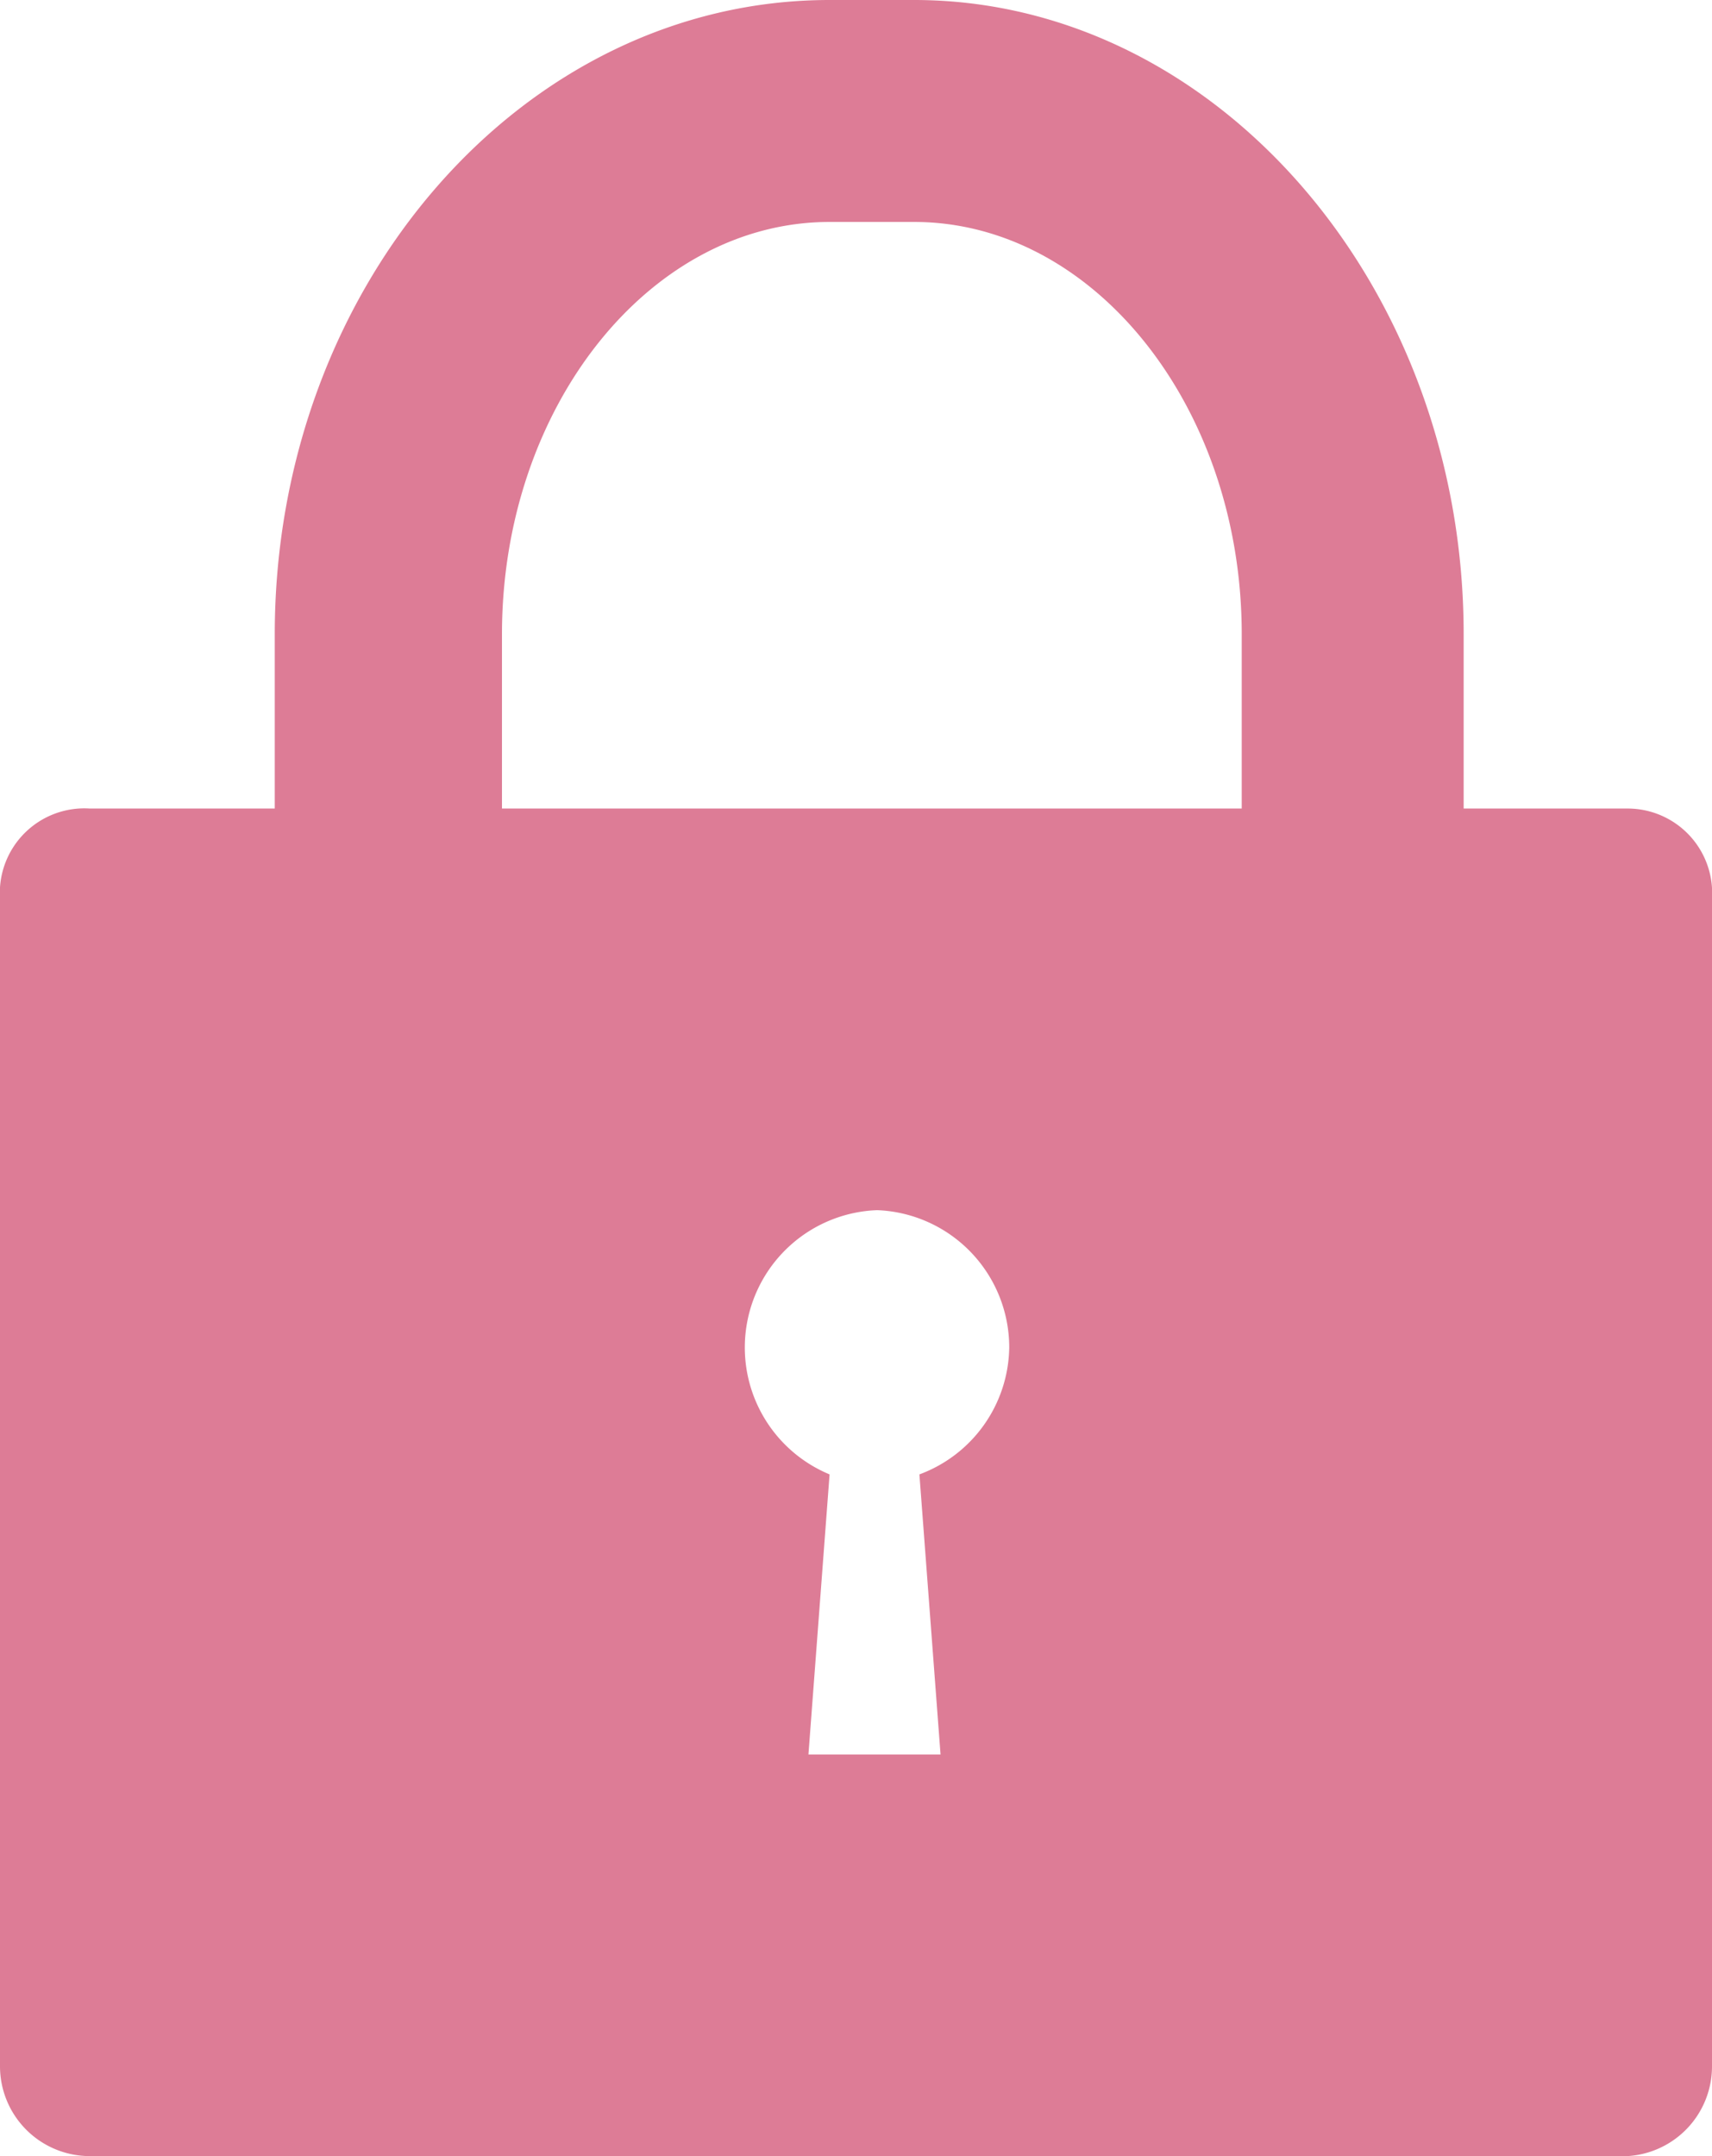 <svg id="Layer_1" data-name="Layer 1" xmlns="http://www.w3.org/2000/svg" viewBox="0 0 32.4 40.8"><defs><style>.cls-1{fill:#dd7c96;}</style></defs><title>icon 12</title><path class="cls-1" d="M30.8,15.3H27.7V12C27.7,5.4,23,0,17.3,0H15.7C9.9,0,5.2,5.4,5.2,12v3.3H1.7A1.6,1.6,0,0,0,0,17V39.1a1.7,1.7,0,0,0,1.7,1.7H30.8a1.7,1.7,0,0,0,1.6-1.7V17A1.6,1.6,0,0,0,30.8,15.3ZM17.4,27.9l.4,5.3H15.3l.4-5.3a2.6,2.6,0,0,1,.9-5,2.6,2.6,0,0,1,2.5,2.6A2.6,2.6,0,0,1,17.4,27.9Zm6.1-12.6H9.5V12c0-4.3,2.8-7.8,6.2-7.8h1.6c3.4,0,6.2,3.5,6.2,7.8Z"/></svg>